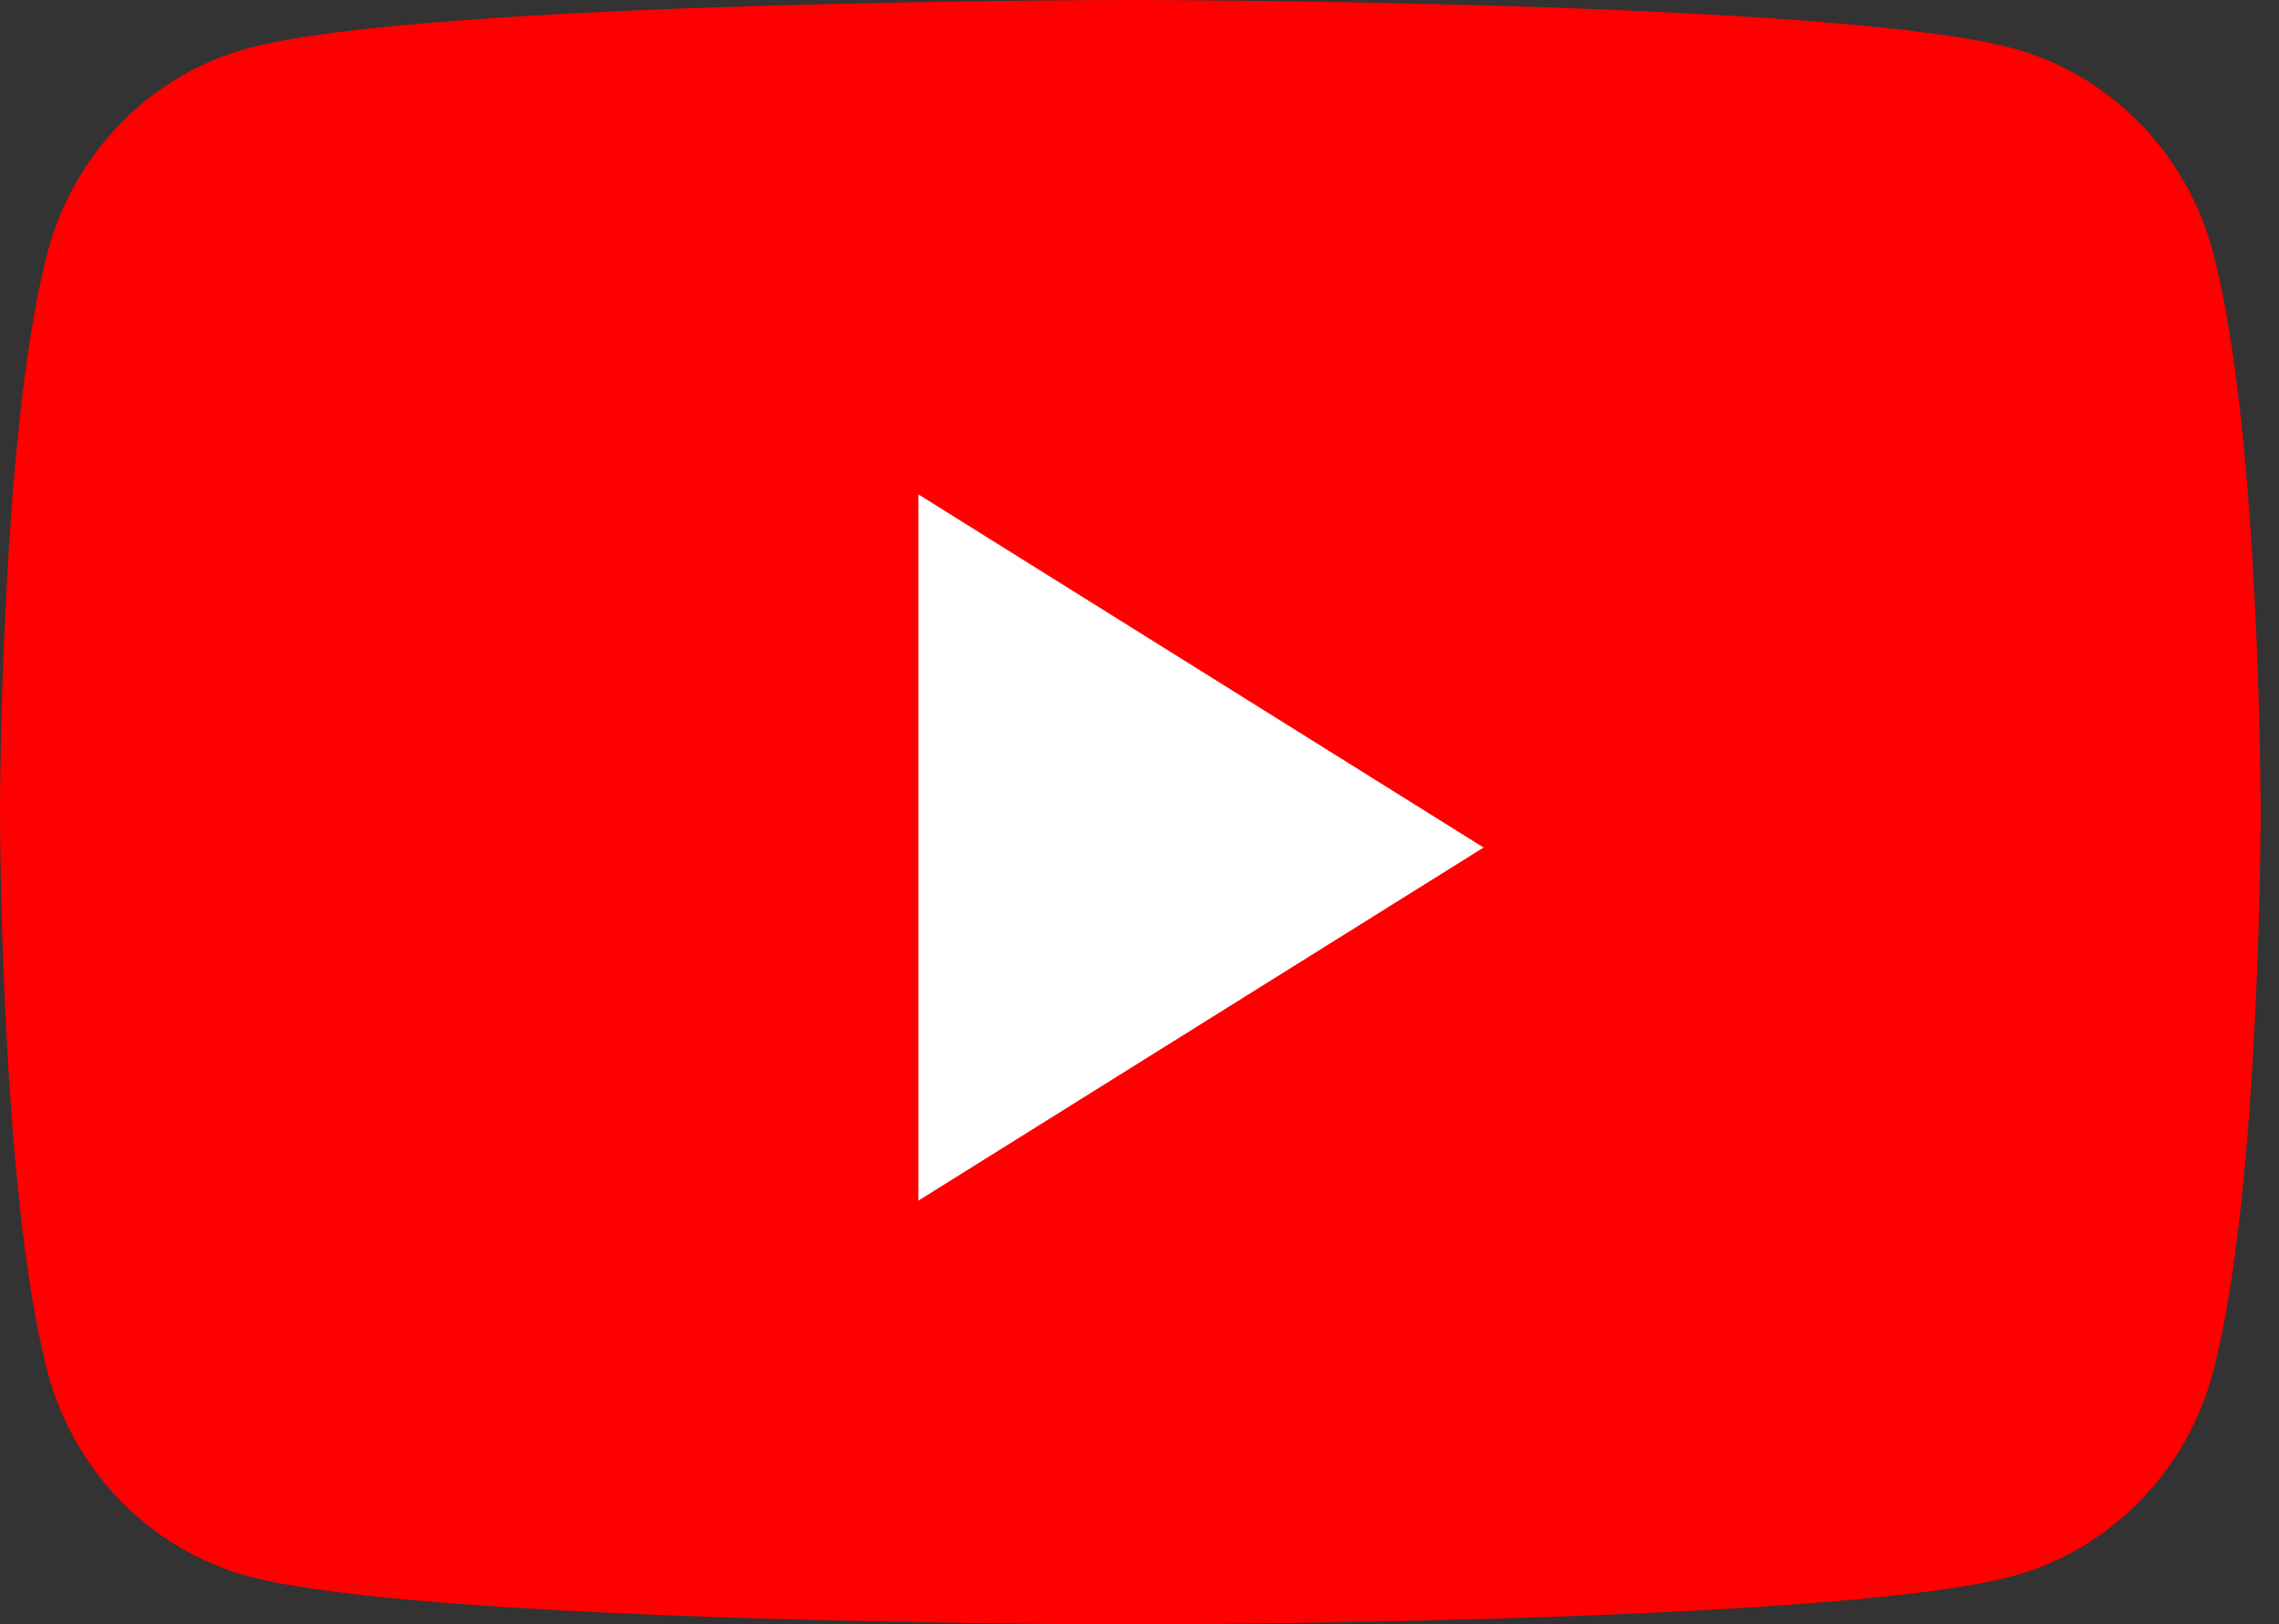 <?xml version="1.0" encoding="UTF-8"?> <svg xmlns="http://www.w3.org/2000/svg" width="108" height="77" viewBox="0 0 108 77" fill="none"><rect x="0" y="0" width="108" height="77" fill="#333333" stroke="none"/> <path fill-rule="evenodd" clip-rule="evenodd" d="M104.892 12.024C103.66 7.291 100.029 3.564 95.42 2.299C87.066 0 53.565 0 53.565 0C53.565 0 20.064 0 11.71 2.299C7.1 3.564 3.47 7.291 2.238 12.024C0 20.602 0 38.5 0 38.5C0 38.5 0 56.398 2.238 64.976C3.47 69.709 7.1 73.436 11.71 74.702C20.064 77 53.565 77 53.565 77C53.565 77 87.066 77 95.42 74.702C100.029 73.436 103.66 69.709 104.892 64.976C107.13 56.398 107.13 38.5 107.13 38.5C107.13 38.5 107.13 20.602 104.892 12.024Z" fill="#FF0000"></path> <path fill-rule="evenodd" clip-rule="evenodd" d="M43.522 56.913V23.435L70.305 40.175L43.522 56.913Z" fill="white"></path> </svg> 